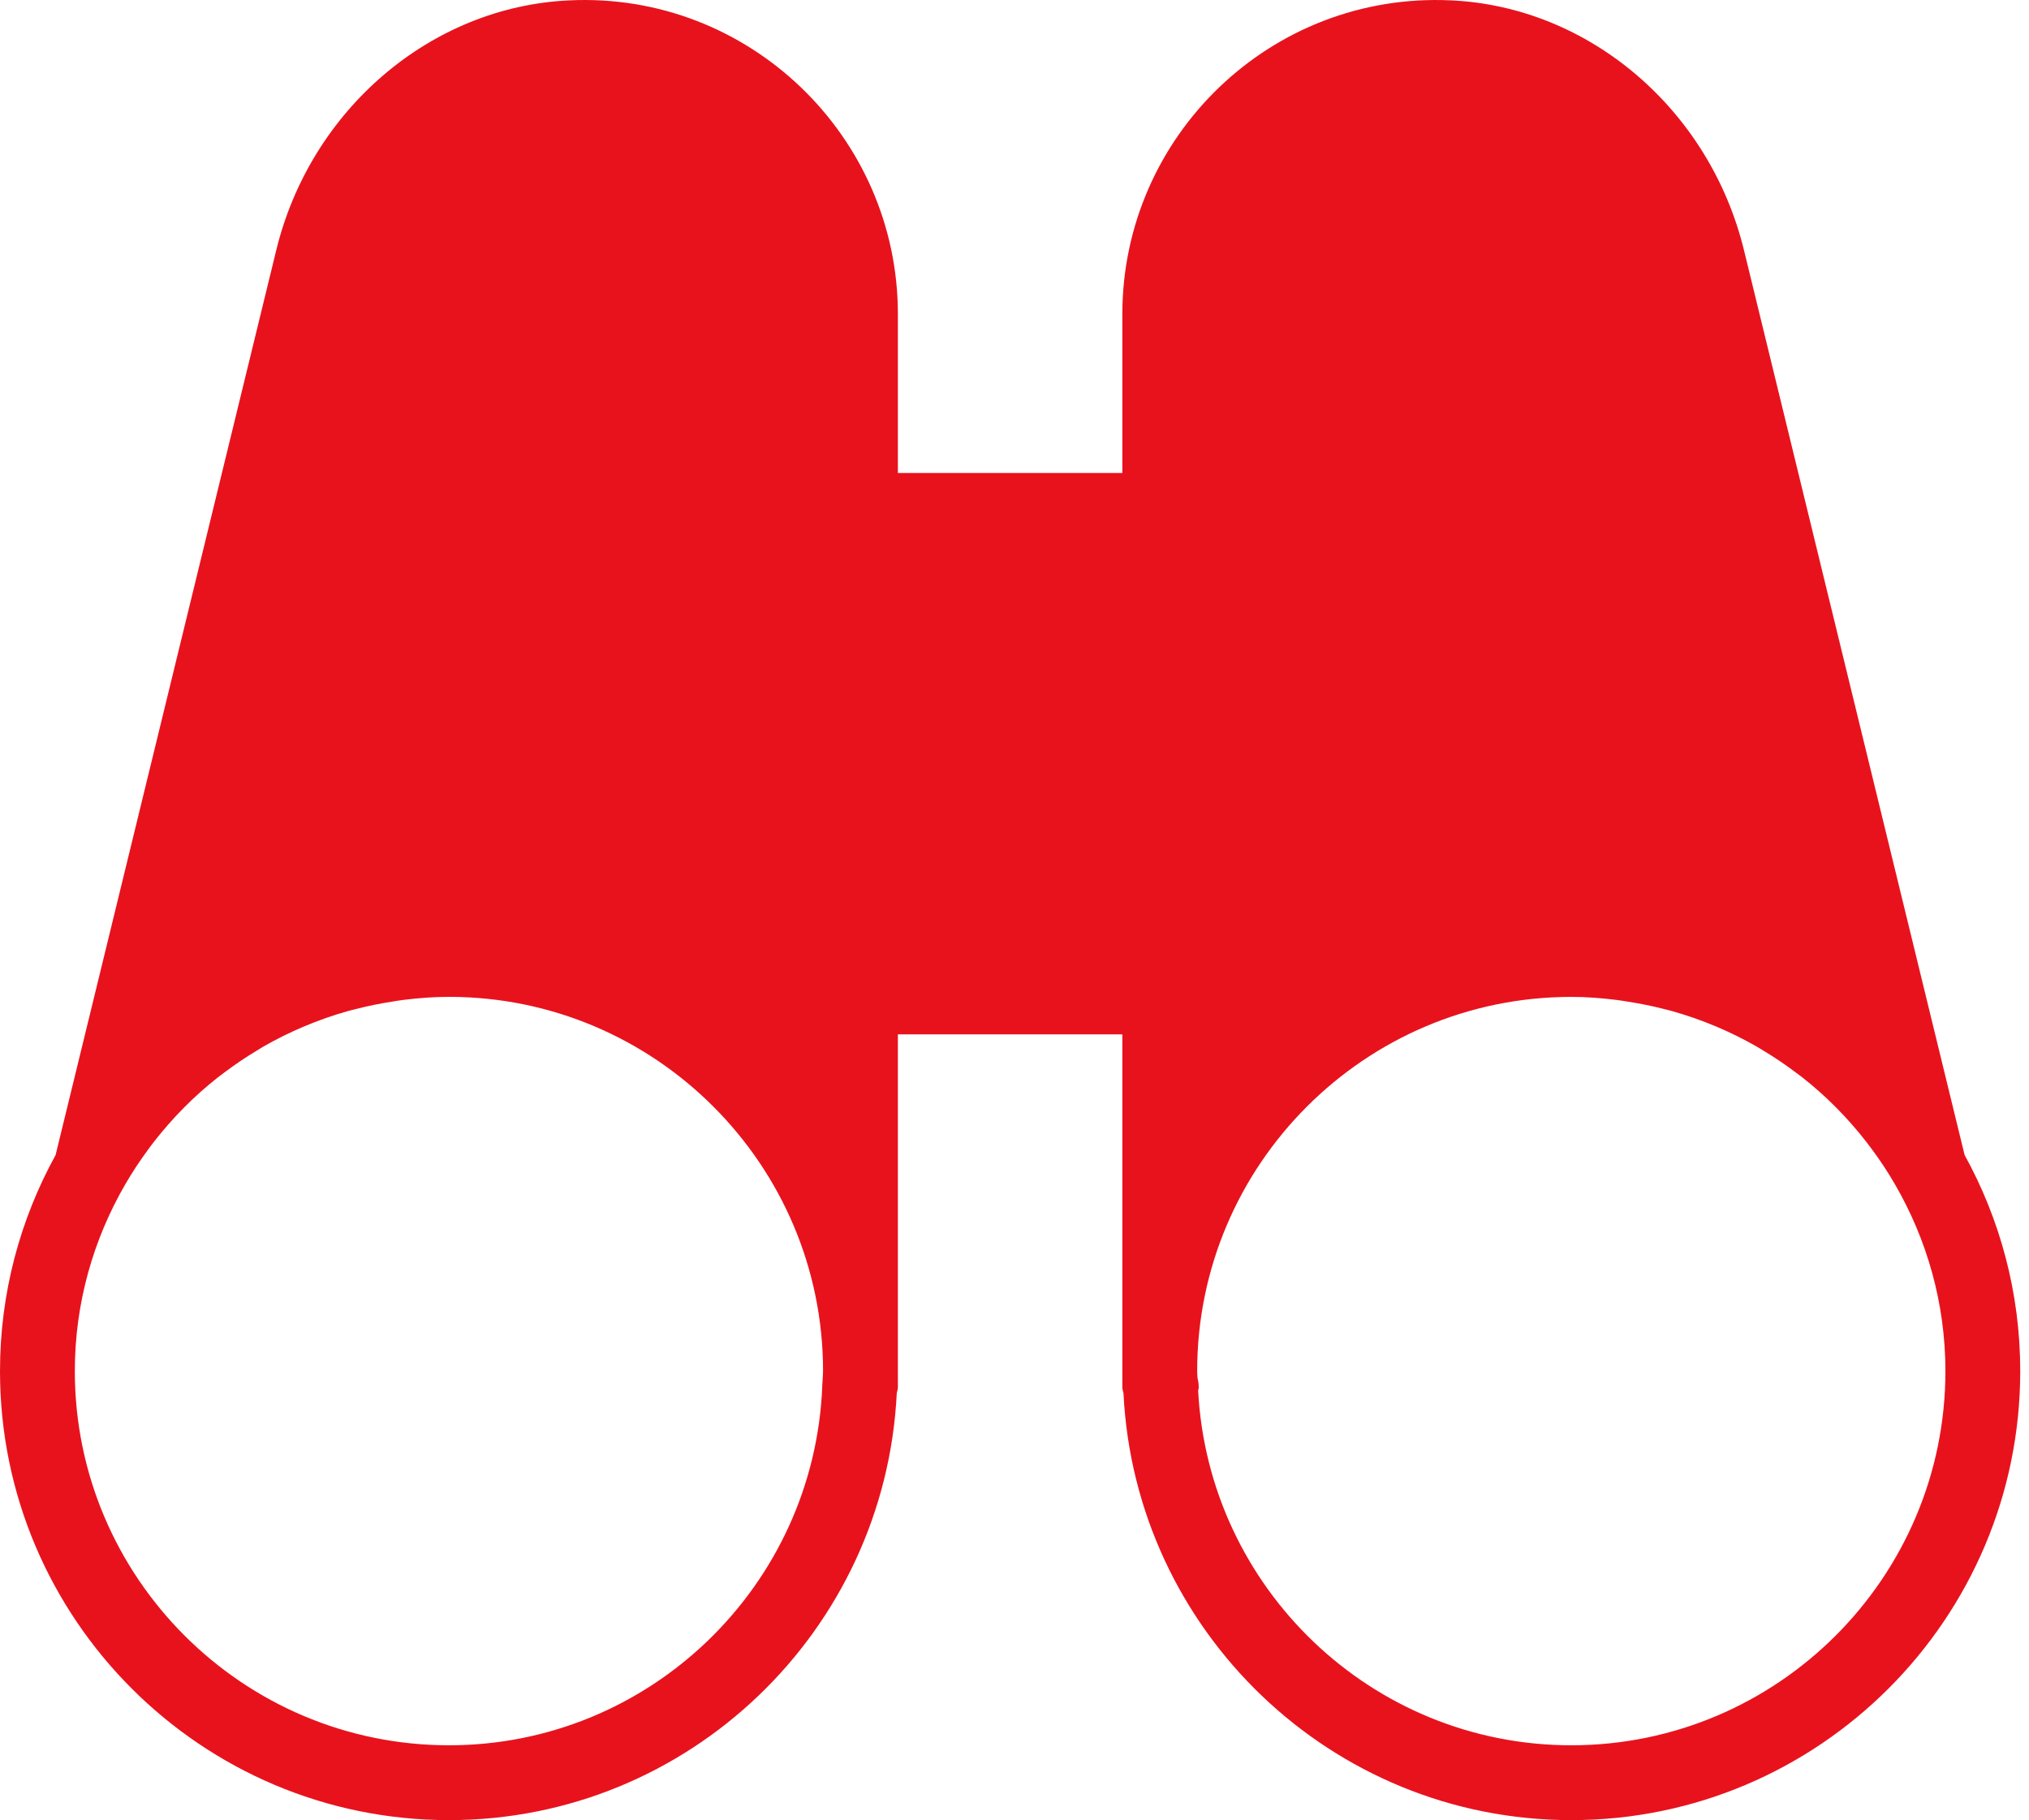 <svg xmlns="http://www.w3.org/2000/svg" width="223" height="200" viewBox="0 0 223 200" fill="none"><path d="M215.922 126.913L191.675 27.494C187.896 12.013 174.648 0.722 159.459 0.04C139.706 -0.886 123.354 14.953 123.354 34.513V51.976H98.683V34.513C98.683 14.953 82.277 -0.898 62.577 0.04C47.384 0.722 34.136 12.013 30.361 27.494L6.11 126.921C2.224 133.969 0 142.057 0 150.659C0 177.866 22.134 200 49.342 200C75.731 200 97.289 179.157 98.56 153.076C98.593 152.871 98.683 152.686 98.683 152.472V150.663V113.657H123.354V150.663V152.472C123.354 152.686 123.444 152.871 123.477 153.076C124.748 179.157 146.306 200 172.695 200C199.903 200 222.037 177.866 222.037 150.659C222.037 142.053 219.812 133.965 215.922 126.913ZM49.342 191.776C26.669 191.776 8.224 173.331 8.224 150.659C8.224 143.171 10.267 136.164 13.783 130.108C14.539 128.804 15.366 127.558 16.25 126.358C16.468 126.062 16.681 125.766 16.908 125.478C18.976 122.822 21.336 120.441 23.939 118.389C24.173 118.204 24.416 118.036 24.65 117.855C25.802 116.987 26.998 116.177 28.232 115.437C28.454 115.301 28.672 115.161 28.898 115.03C31.805 113.356 34.917 112.045 38.166 111.12C38.495 111.025 38.828 110.947 39.161 110.865C40.452 110.532 41.763 110.268 43.087 110.063C43.499 109.997 43.906 109.923 44.321 109.874C45.978 109.668 47.651 109.537 49.342 109.537C72.014 109.537 90.459 127.982 90.459 150.654C90.459 150.983 90.418 151.296 90.41 151.621L90.369 152.299C90.369 152.307 90.373 152.316 90.373 152.324C89.489 174.223 71.451 191.776 49.342 191.776ZM172.695 191.776C150.742 191.776 132.811 174.474 131.684 152.797C131.692 152.682 131.75 152.583 131.75 152.468C131.75 152.106 131.701 151.76 131.614 151.423C131.61 151.168 131.577 150.918 131.577 150.659C131.577 127.986 150.023 109.541 172.695 109.541C174.385 109.541 176.059 109.672 177.716 109.882C178.131 109.931 178.538 110.005 178.949 110.071C180.277 110.277 181.589 110.54 182.88 110.873C183.209 110.959 183.542 111.033 183.867 111.128C187.115 112.053 190.232 113.365 193.143 115.042C193.361 115.17 193.571 115.305 193.789 115.433C195.035 116.181 196.239 116.995 197.403 117.875C197.629 118.048 197.863 118.208 198.085 118.385C200.701 120.441 203.069 122.83 205.141 125.498C205.355 125.774 205.565 126.058 205.775 126.341C206.671 127.554 207.51 128.821 208.274 130.145C211.774 136.189 213.813 143.183 213.813 150.659C213.813 173.331 195.368 191.776 172.695 191.776Z" fill="#E8121D"></path></svg>